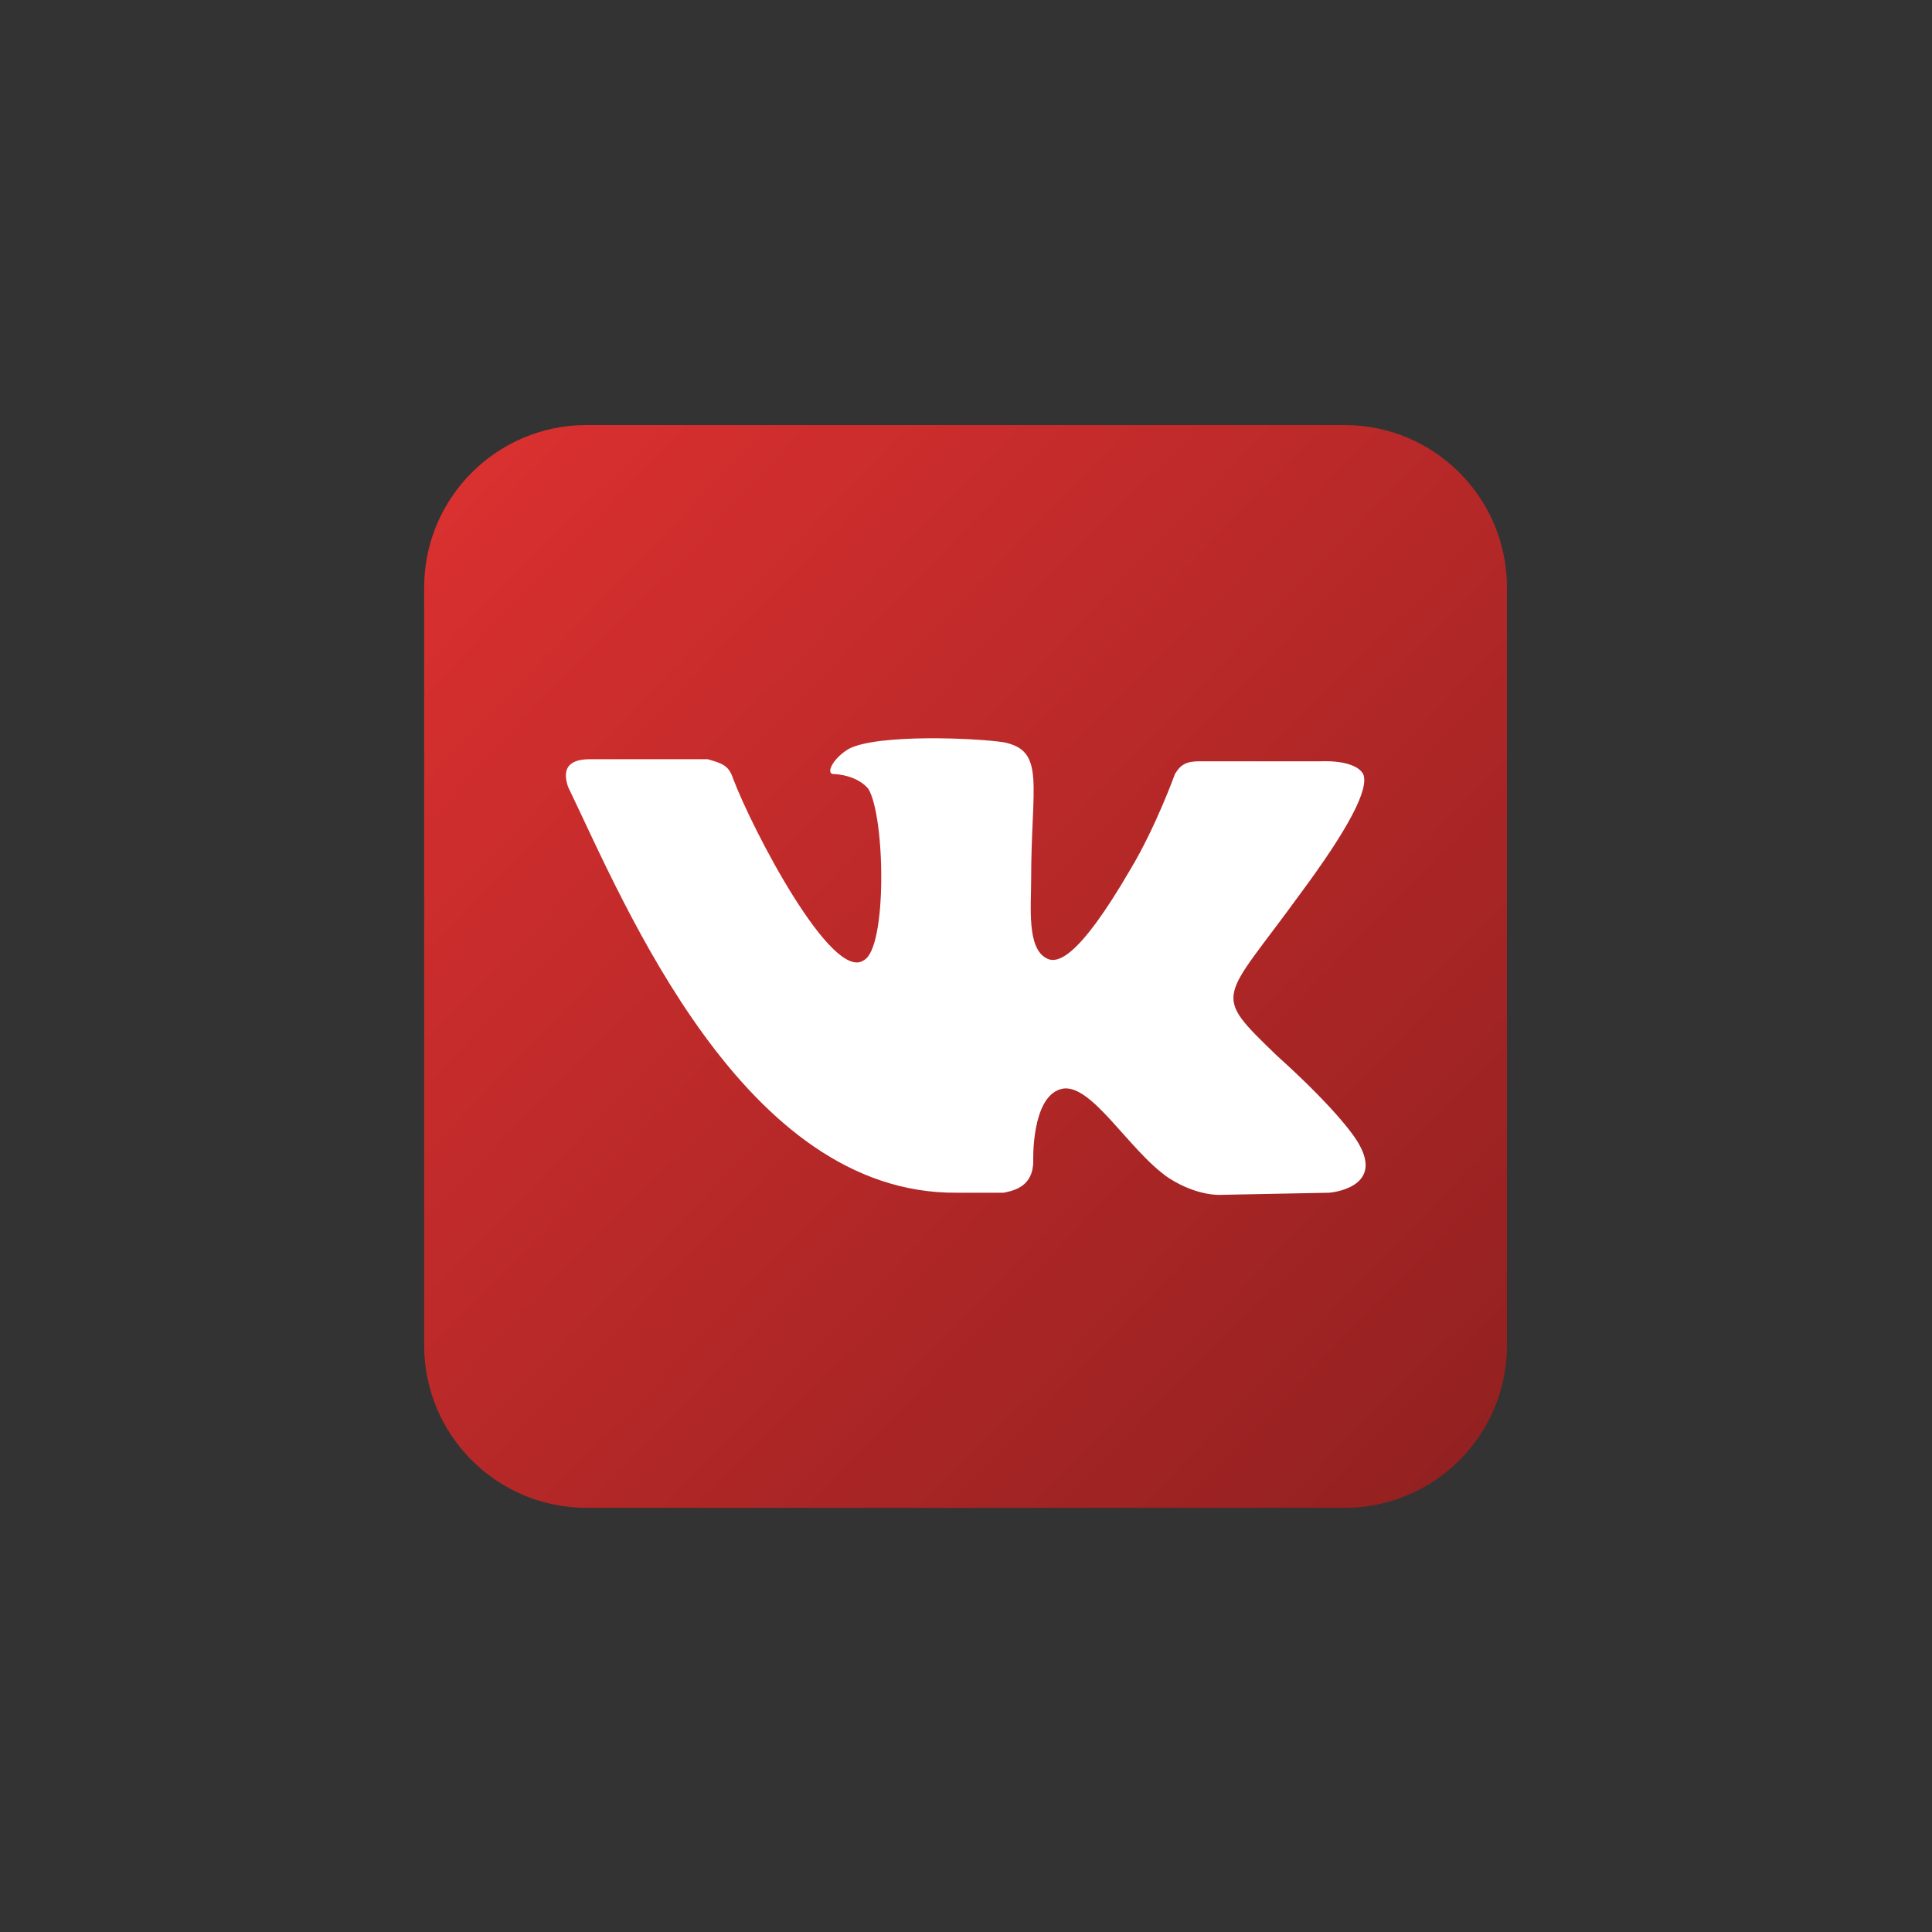<?xml version="1.0" encoding="UTF-8"?> <svg xmlns="http://www.w3.org/2000/svg" width="2200" height="2200" viewBox="0 0 2200 2200" fill="none"><rect x="0" y="0" width="2200" height="2200" fill="#333333" stroke="none"/><path d="M1531.05 484H667.95C565.805 484 483 566.805 483 668.95V1532.05C483 1634.2 565.805 1717 667.95 1717H1531.05C1633.2 1717 1716 1634.2 1716 1532.05V668.95C1716 566.805 1633.2 484 1531.05 484Z" fill="url(#paint0_linear_289_7353)"></path><path d="M1142.87 1358.17C1154.91 1355.77 1176.58 1350.95 1176.58 1322.05C1176.58 1322.05 1174.18 1249.81 1207.89 1240.17C1241.6 1230.54 1284.95 1310.01 1330.71 1341.32C1364.42 1362.99 1390.91 1360.58 1390.91 1360.58L1513.73 1358.17C1513.73 1358.17 1576.35 1353.36 1547.45 1302.79C1545.04 1297.97 1525.77 1266.66 1453.53 1201.64C1378.87 1129.39 1390.91 1141.44 1480.02 1018.62C1535.41 943.963 1559.49 898.207 1552.26 881.35C1542.63 864.493 1504.1 866.901 1504.1 866.901H1366.83C1352.38 866.901 1345.16 869.309 1337.93 881.35C1337.93 881.35 1316.26 941.555 1287.36 989.719C1227.16 1093.27 1203.07 1098.09 1191.03 1090.86C1169.36 1078.82 1174.18 1033.07 1174.18 1001.76C1174.18 893.391 1191.03 854.86 1142.87 845.227C1111.56 840.411 1000.78 835.594 967.07 852.452C950.212 862.084 940.579 878.942 947.804 881.35C955.029 881.35 976.703 883.758 988.744 898.207C1008.01 929.514 1010.42 1078.82 983.927 1093.27C947.804 1119.76 856.292 943.963 834.619 886.166C829.802 871.717 822.578 869.309 805.72 864.493H673.269C658.82 864.493 637.146 866.901 646.779 895.799C711.8 1030.66 846.66 1360.58 1089.89 1358.17H1142.87Z" fill="white"></path><defs><linearGradient id="paint0_linear_289_7353" x1="408.236" y1="330.017" x2="2074.43" y2="1946.66" gradientUnits="userSpaceOnUse"><stop stop-color="#E43232"></stop><stop offset="1" stop-color="#7E1C1C"></stop></linearGradient></defs></svg> 